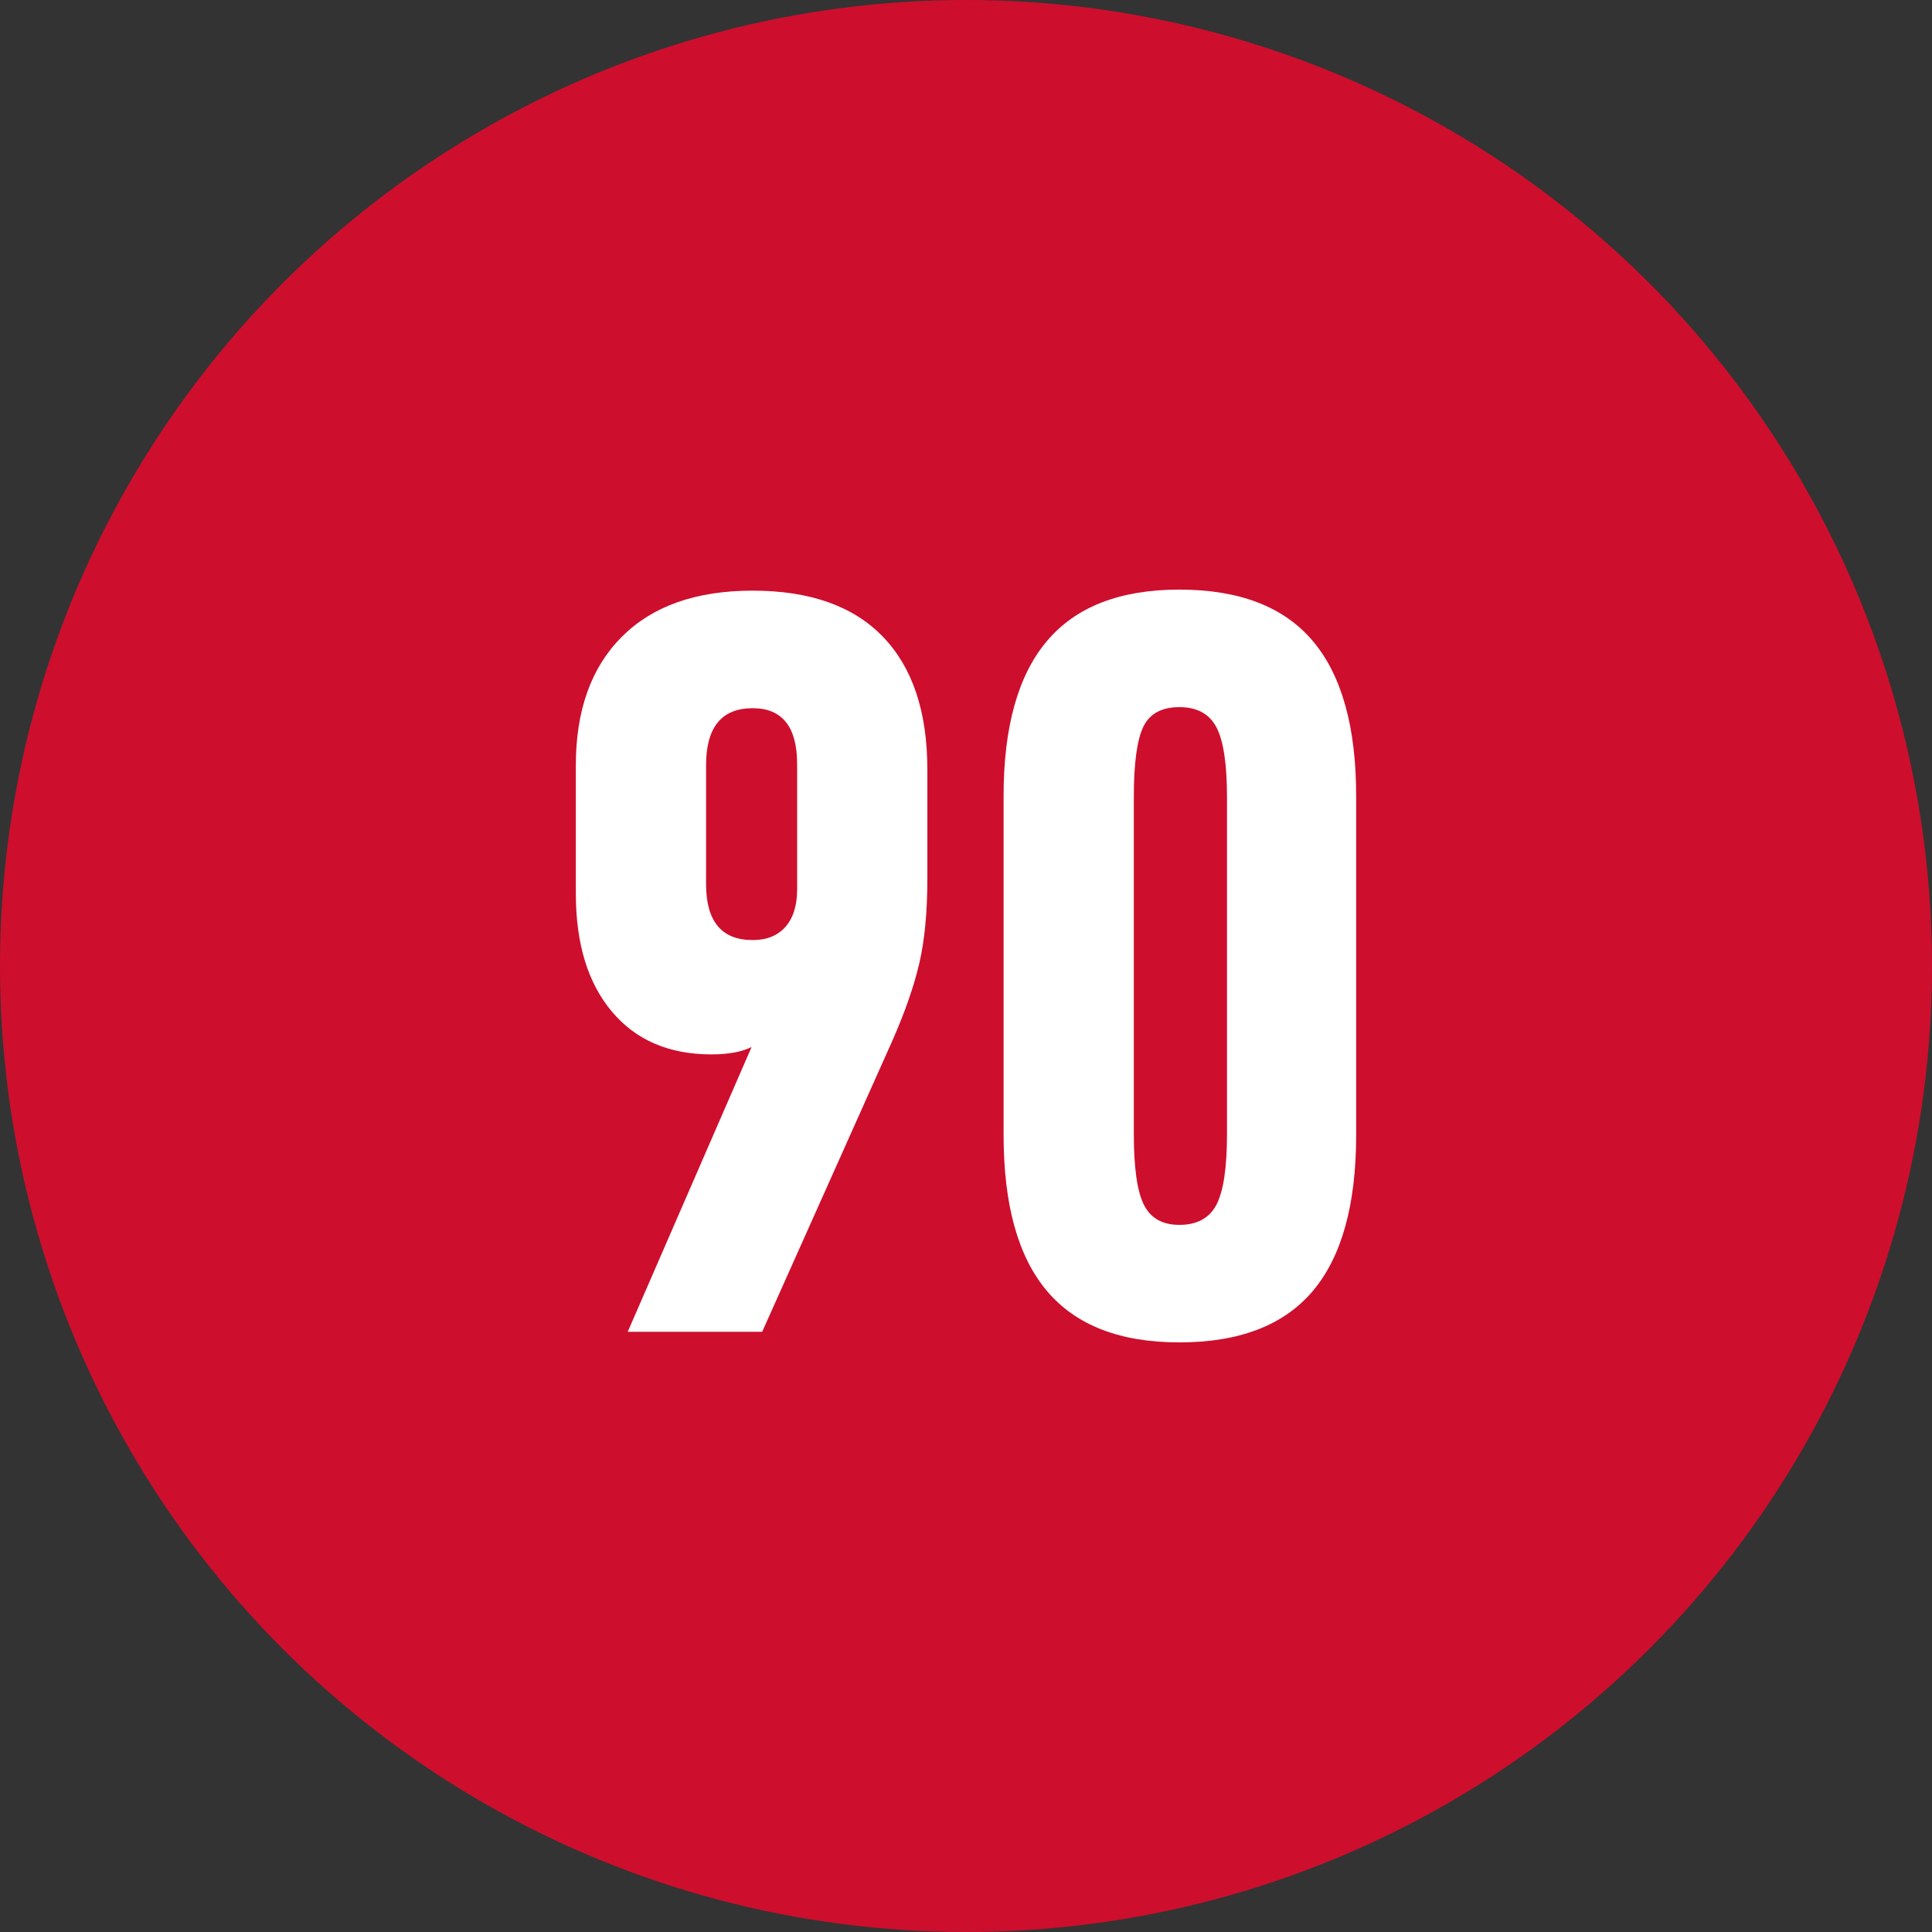 <svg xmlns="http://www.w3.org/2000/svg" id="Calque_2" viewBox="0 0 161.683 161.683"><rect x="0" y="0" width="161.683" height="161.683" fill="#333333" stroke="none"/><g id="Calque_1-2"><circle cx="80.841" cy="80.841" r="80.841" style="fill:#ce0e2d;"></circle><path d="m62.899,87.62c-.827.413-1.949.619-3.367.619-3.545,0-6.321-1.194-8.329-3.587-2.01-2.393-3.013-5.685-3.013-9.88v-10.723c0-4.608,1.285-8.194,3.855-10.764,2.569-2.57,6.216-3.855,10.943-3.855,4.785,0,8.417,1.285,10.898,3.855s3.722,6.278,3.722,11.119v9.127c0,2.778-.222,5.125-.665,7.043-.442,1.921-1.196,4.093-2.26,6.513l-10.898,24.367h-11.253l10.367-23.835Zm2.835-10.057c.65-.738.976-1.787.976-3.145v-10.457c0-3.13-1.241-4.694-3.722-4.694-2.6,0-3.899,1.594-3.899,4.783v9.925c0,3.132,1.299,4.696,3.899,4.696,1.181,0,2.096-.368,2.746-1.108Z" style="fill:#fff;"></path><path d="m87.62,108.043c-2.423-2.864-3.633-7.221-3.633-13.07v-28.354c0-5.789,1.21-10.115,3.633-12.979,2.421-2.866,6.113-4.298,11.076-4.298,5.02,0,8.742,1.432,11.165,4.298,2.421,2.864,3.632,7.191,3.632,12.979v28.354c0,5.849-1.211,10.206-3.632,13.07-2.423,2.866-6.145,4.298-11.165,4.298-4.963,0-8.655-1.432-11.076-4.298Zm14.177-7.221c.59-1.123.886-3.102.886-5.938v-28.176c0-2.775-.296-4.724-.886-5.847-.592-1.123-1.626-1.683-3.101-1.683-1.478,0-2.481.545-3.013,1.638-.531,1.095-.797,3.057-.797,5.893v28.176c0,2.836.28,4.815.842,5.938s1.551,1.683,2.969,1.683c1.475,0,2.509-.56,3.101-1.683Z" style="fill:#fff;"></path></g></svg>